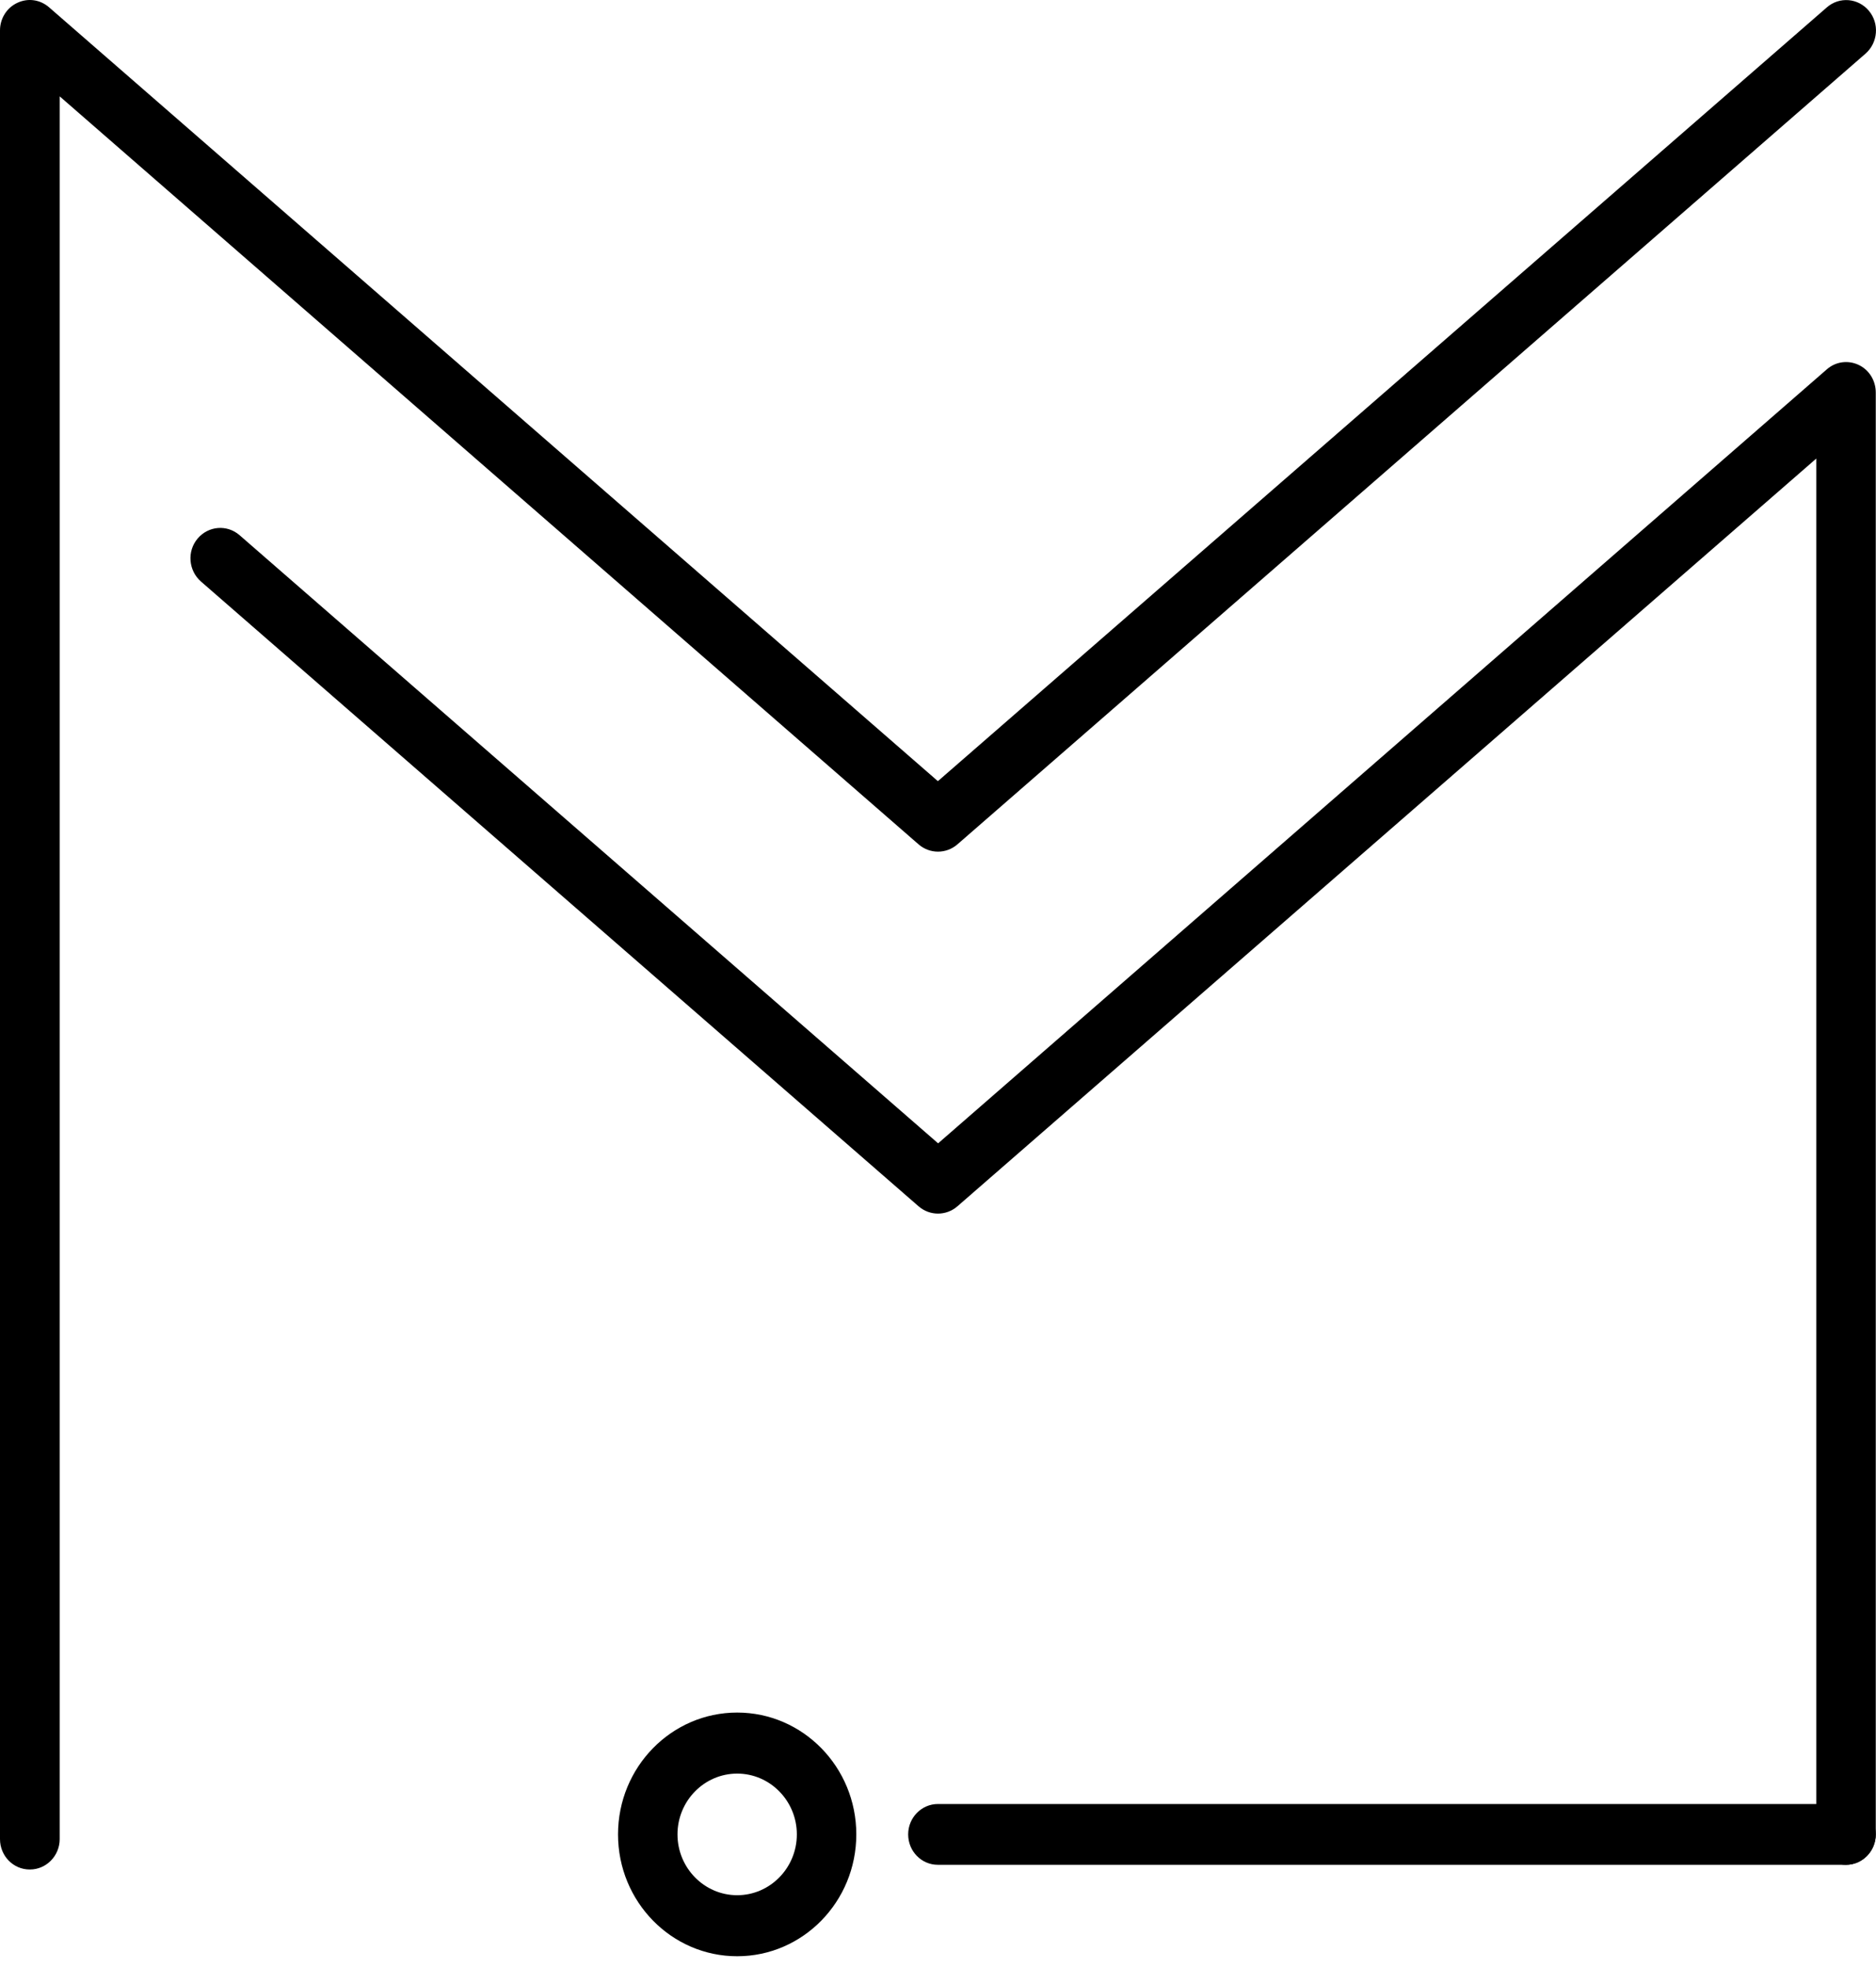 <svg width="82" height="86" viewBox="0 0 82 86" fill="none" xmlns="http://www.w3.org/2000/svg">
<g clip-path="url(#clip0_416_88796)">
<path d="M1.299 81.697C0.576 81.697 0 81.101 0 80.368V1.329C0 0.811 0.293 0.342 0.752 0.127C1.221 -0.098 1.759 -0.019 2.149 0.323L40.995 34.137L79.851 0.323C80.398 -0.156 81.218 -0.088 81.687 0.469C82.156 1.026 82.088 1.866 81.541 2.345L41.845 36.902C41.357 37.322 40.643 37.322 40.155 36.902L2.609 4.211V80.368C2.609 81.101 2.022 81.697 1.309 81.697H1.299Z" fill="black"/>
<path d="M80.691 81.492C79.968 81.492 79.391 80.896 79.391 80.163V20.038L41.845 52.719C41.357 53.139 40.643 53.139 40.155 52.719L8.783 25.412C8.236 24.933 8.168 24.093 8.637 23.536C9.106 22.979 9.926 22.911 10.473 23.389L41.005 49.964L79.851 16.14C80.241 15.798 80.779 15.73 81.238 15.945C81.697 16.16 81.99 16.628 81.99 17.156V80.163C81.99 80.896 81.404 81.492 80.691 81.492Z" fill="black"/>
<path d="M80.691 81.492H40.995C40.272 81.492 39.696 80.896 39.696 80.163C39.696 79.43 40.282 78.835 40.995 78.835H80.691C81.414 78.835 81.99 79.43 81.99 80.163C81.99 80.896 81.404 81.492 80.691 81.492Z" fill="black"/>
<path d="M32.222 85.488C29.349 85.488 27.014 83.104 27.014 80.163C27.014 77.222 29.349 74.839 32.222 74.839C35.094 74.839 37.429 77.222 37.429 80.163C37.429 83.104 35.094 85.488 32.222 85.488ZM32.222 77.506C30.785 77.506 29.613 78.698 29.613 80.163C29.613 81.629 30.785 82.821 32.222 82.821C33.658 82.821 34.83 81.629 34.83 80.163C34.83 78.698 33.658 77.506 32.222 77.506Z" fill="black"/>
</g>
<defs>
<clipPath id="clip0_416_88796">
<rect width="82" height="85.488" fill="white"/>
</clipPath>
</defs>
</svg>
